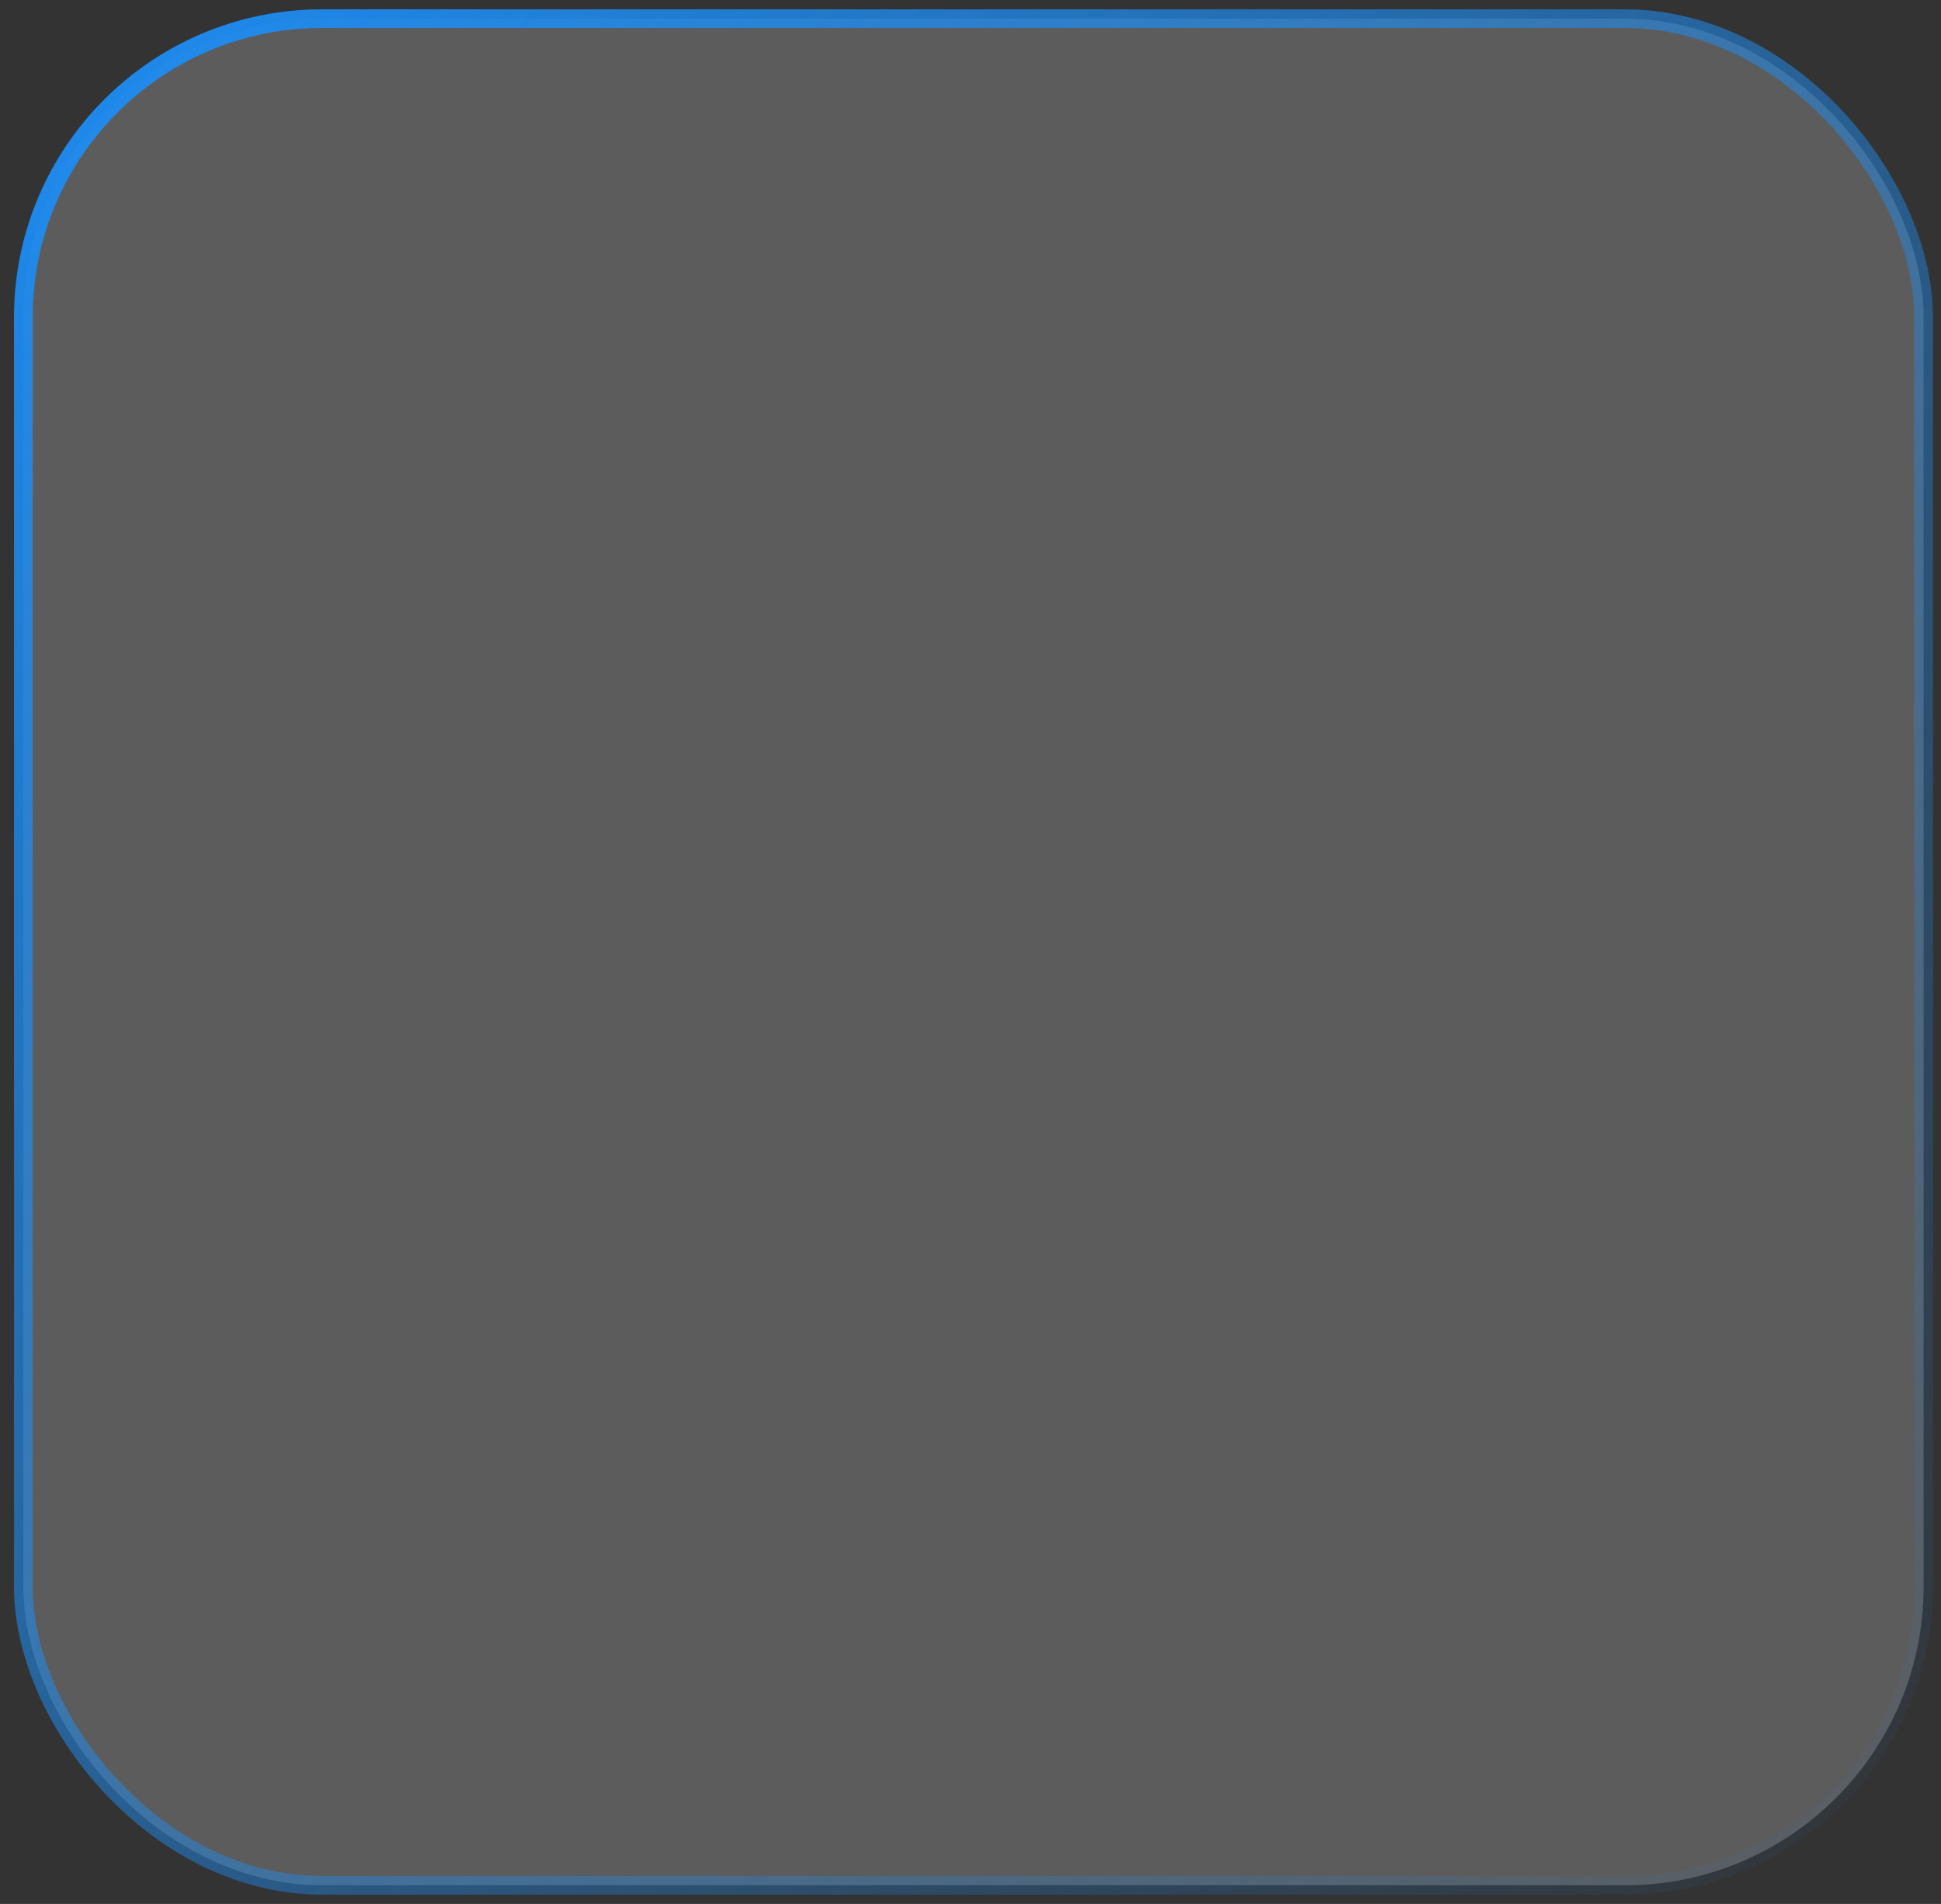 <?xml version="1.0" encoding="UTF-8"?> <svg xmlns="http://www.w3.org/2000/svg" width="104" height="102" viewBox="0 0 104 102" fill="none"><rect x="0" y="0" width="104" height="102" fill="#333333" stroke="none"/> <rect x="1.25" y="1" width="101.818" height="100" rx="16" fill="white" fill-opacity="0.2" stroke="url(#paint0_linear_66_13002)"></rect> <defs> <linearGradient id="paint0_linear_66_13002" x1="1.25" y1="1" x2="101.234" y2="102.802" gradientUnits="userSpaceOnUse"> <stop stop-color="#1D8CF2"></stop> <stop offset="1" stop-color="#1D8CF2" stop-opacity="0"></stop> </linearGradient> </defs> </svg> 